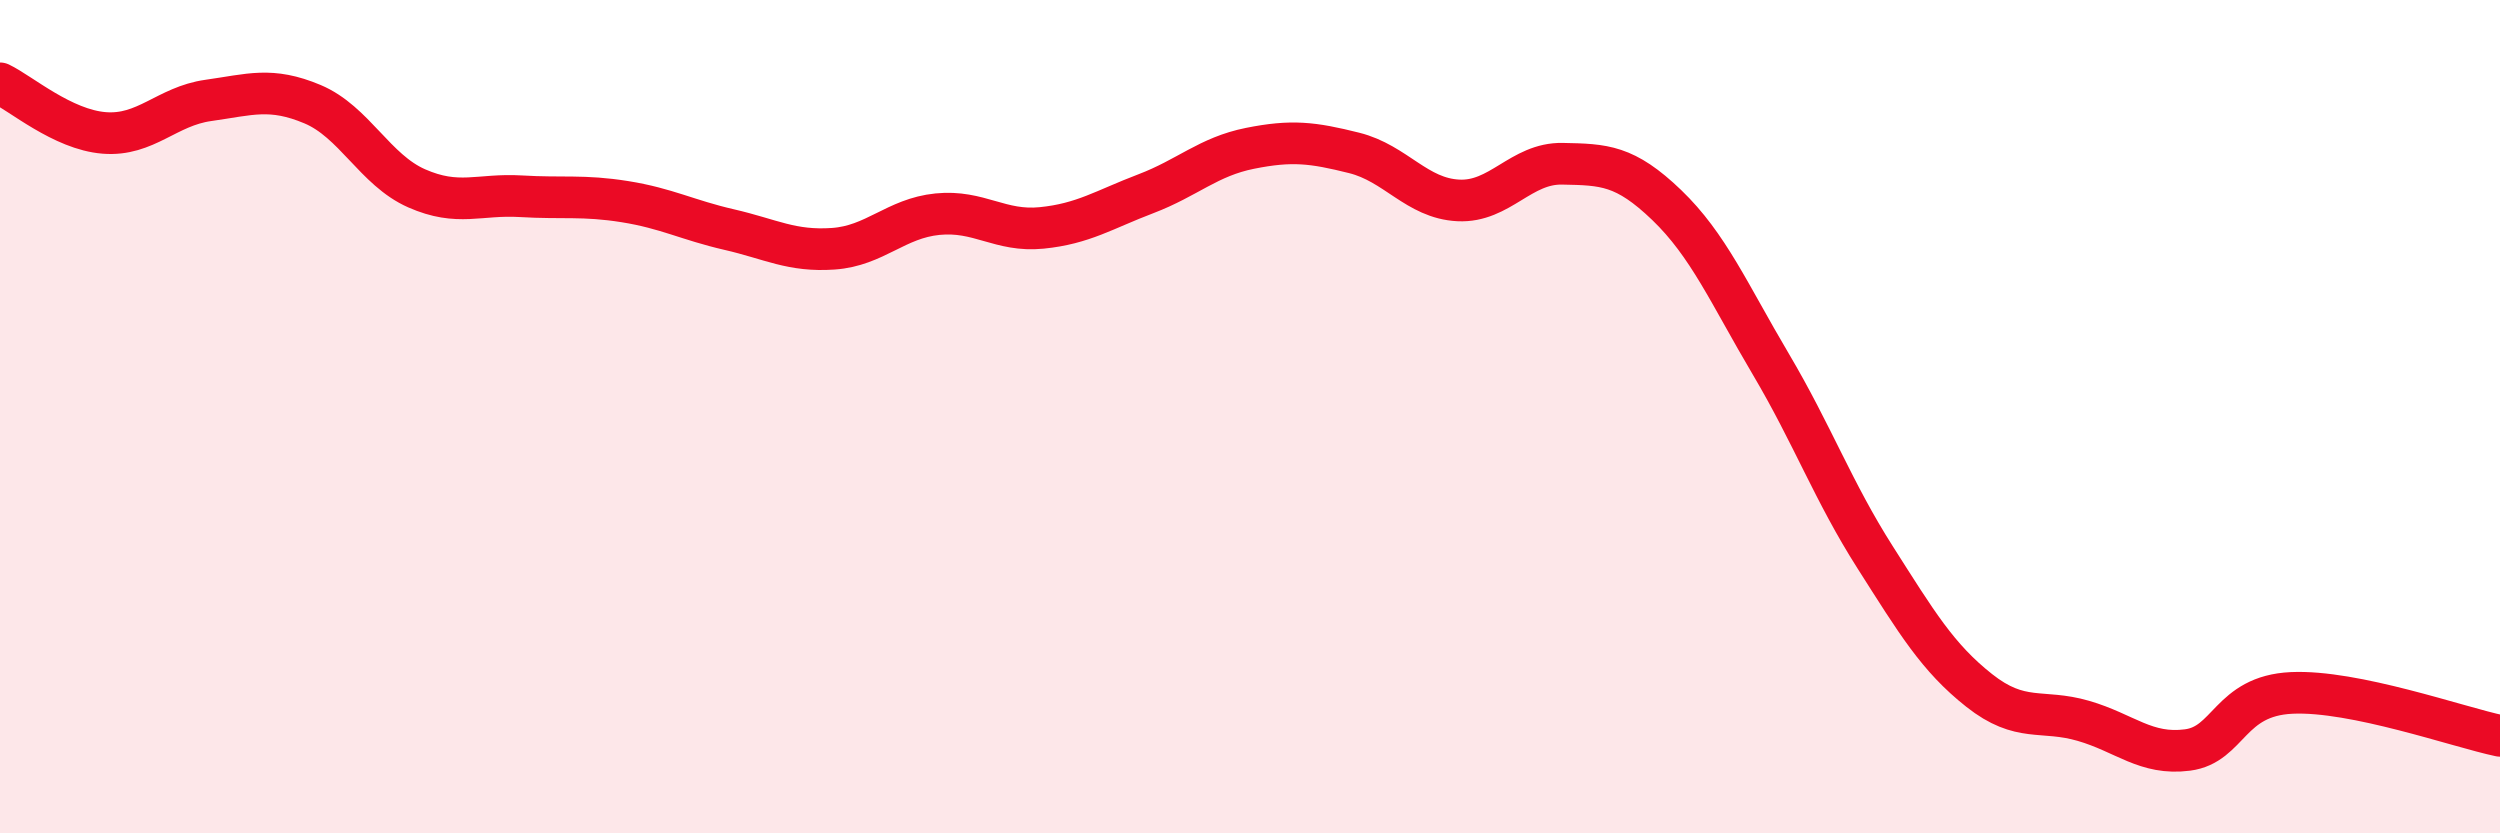 
    <svg width="60" height="20" viewBox="0 0 60 20" xmlns="http://www.w3.org/2000/svg">
      <path
        d="M 0,2 C 0.5,2.24 1.5,3.11 2.5,3.19 C 3.5,3.27 4,2.55 5,2.41 C 6,2.27 6.5,2.08 7.5,2.5 C 8.5,2.92 9,4.08 10,4.52 C 11,4.96 11.5,4.65 12.5,4.71 C 13.5,4.77 14,4.68 15,4.84 C 16,5 16.5,5.28 17.5,5.51 C 18.5,5.74 19,6.04 20,5.97 C 21,5.9 21.5,5.24 22.5,5.14 C 23.5,5.04 24,5.57 25,5.47 C 26,5.37 26.5,5.03 27.5,4.65 C 28.5,4.27 29,3.76 30,3.56 C 31,3.36 31.5,3.42 32.5,3.67 C 33.5,3.92 34,4.76 35,4.81 C 36,4.86 36.5,3.91 37.5,3.93 C 38.5,3.95 39,3.96 40,4.92 C 41,5.88 41.5,7.05 42.5,8.74 C 43.5,10.43 44,11.8 45,13.37 C 46,14.94 46.5,15.78 47.5,16.57 C 48.5,17.36 49,17.01 50,17.3 C 51,17.59 51.5,18.13 52.5,18 C 53.5,17.87 53.5,16.7 55,16.63 C 56.5,16.56 59,17.45 60,17.66L60 20L0 20Z"
        fill="#EB0A25"
        opacity="0.1"
        stroke-linecap="round"
        stroke-linejoin="round"
      />
      <path
        d="M 0,2 C 0.5,2.24 1.5,3.11 2.5,3.19 C 3.5,3.27 4,2.55 5,2.41 C 6,2.27 6.5,2.08 7.5,2.5 C 8.5,2.92 9,4.08 10,4.52 C 11,4.96 11.5,4.65 12.5,4.71 C 13.5,4.77 14,4.68 15,4.84 C 16,5 16.5,5.28 17.5,5.51 C 18.5,5.74 19,6.04 20,5.97 C 21,5.9 21.5,5.24 22.5,5.14 C 23.5,5.04 24,5.57 25,5.47 C 26,5.37 26.5,5.03 27.5,4.65 C 28.5,4.27 29,3.76 30,3.56 C 31,3.36 31.5,3.42 32.5,3.67 C 33.5,3.92 34,4.76 35,4.81 C 36,4.86 36.5,3.91 37.5,3.93 C 38.5,3.95 39,3.96 40,4.92 C 41,5.88 41.5,7.05 42.5,8.74 C 43.5,10.43 44,11.8 45,13.37 C 46,14.94 46.5,15.78 47.5,16.57 C 48.5,17.36 49,17.01 50,17.3 C 51,17.59 51.5,18.13 52.5,18 C 53.5,17.87 53.5,16.7 55,16.63 C 56.5,16.56 59,17.45 60,17.66"
        stroke="#EB0A25"
        stroke-width="1"
        fill="none"
        stroke-linecap="round"
        stroke-linejoin="round"
      />
    </svg>
  